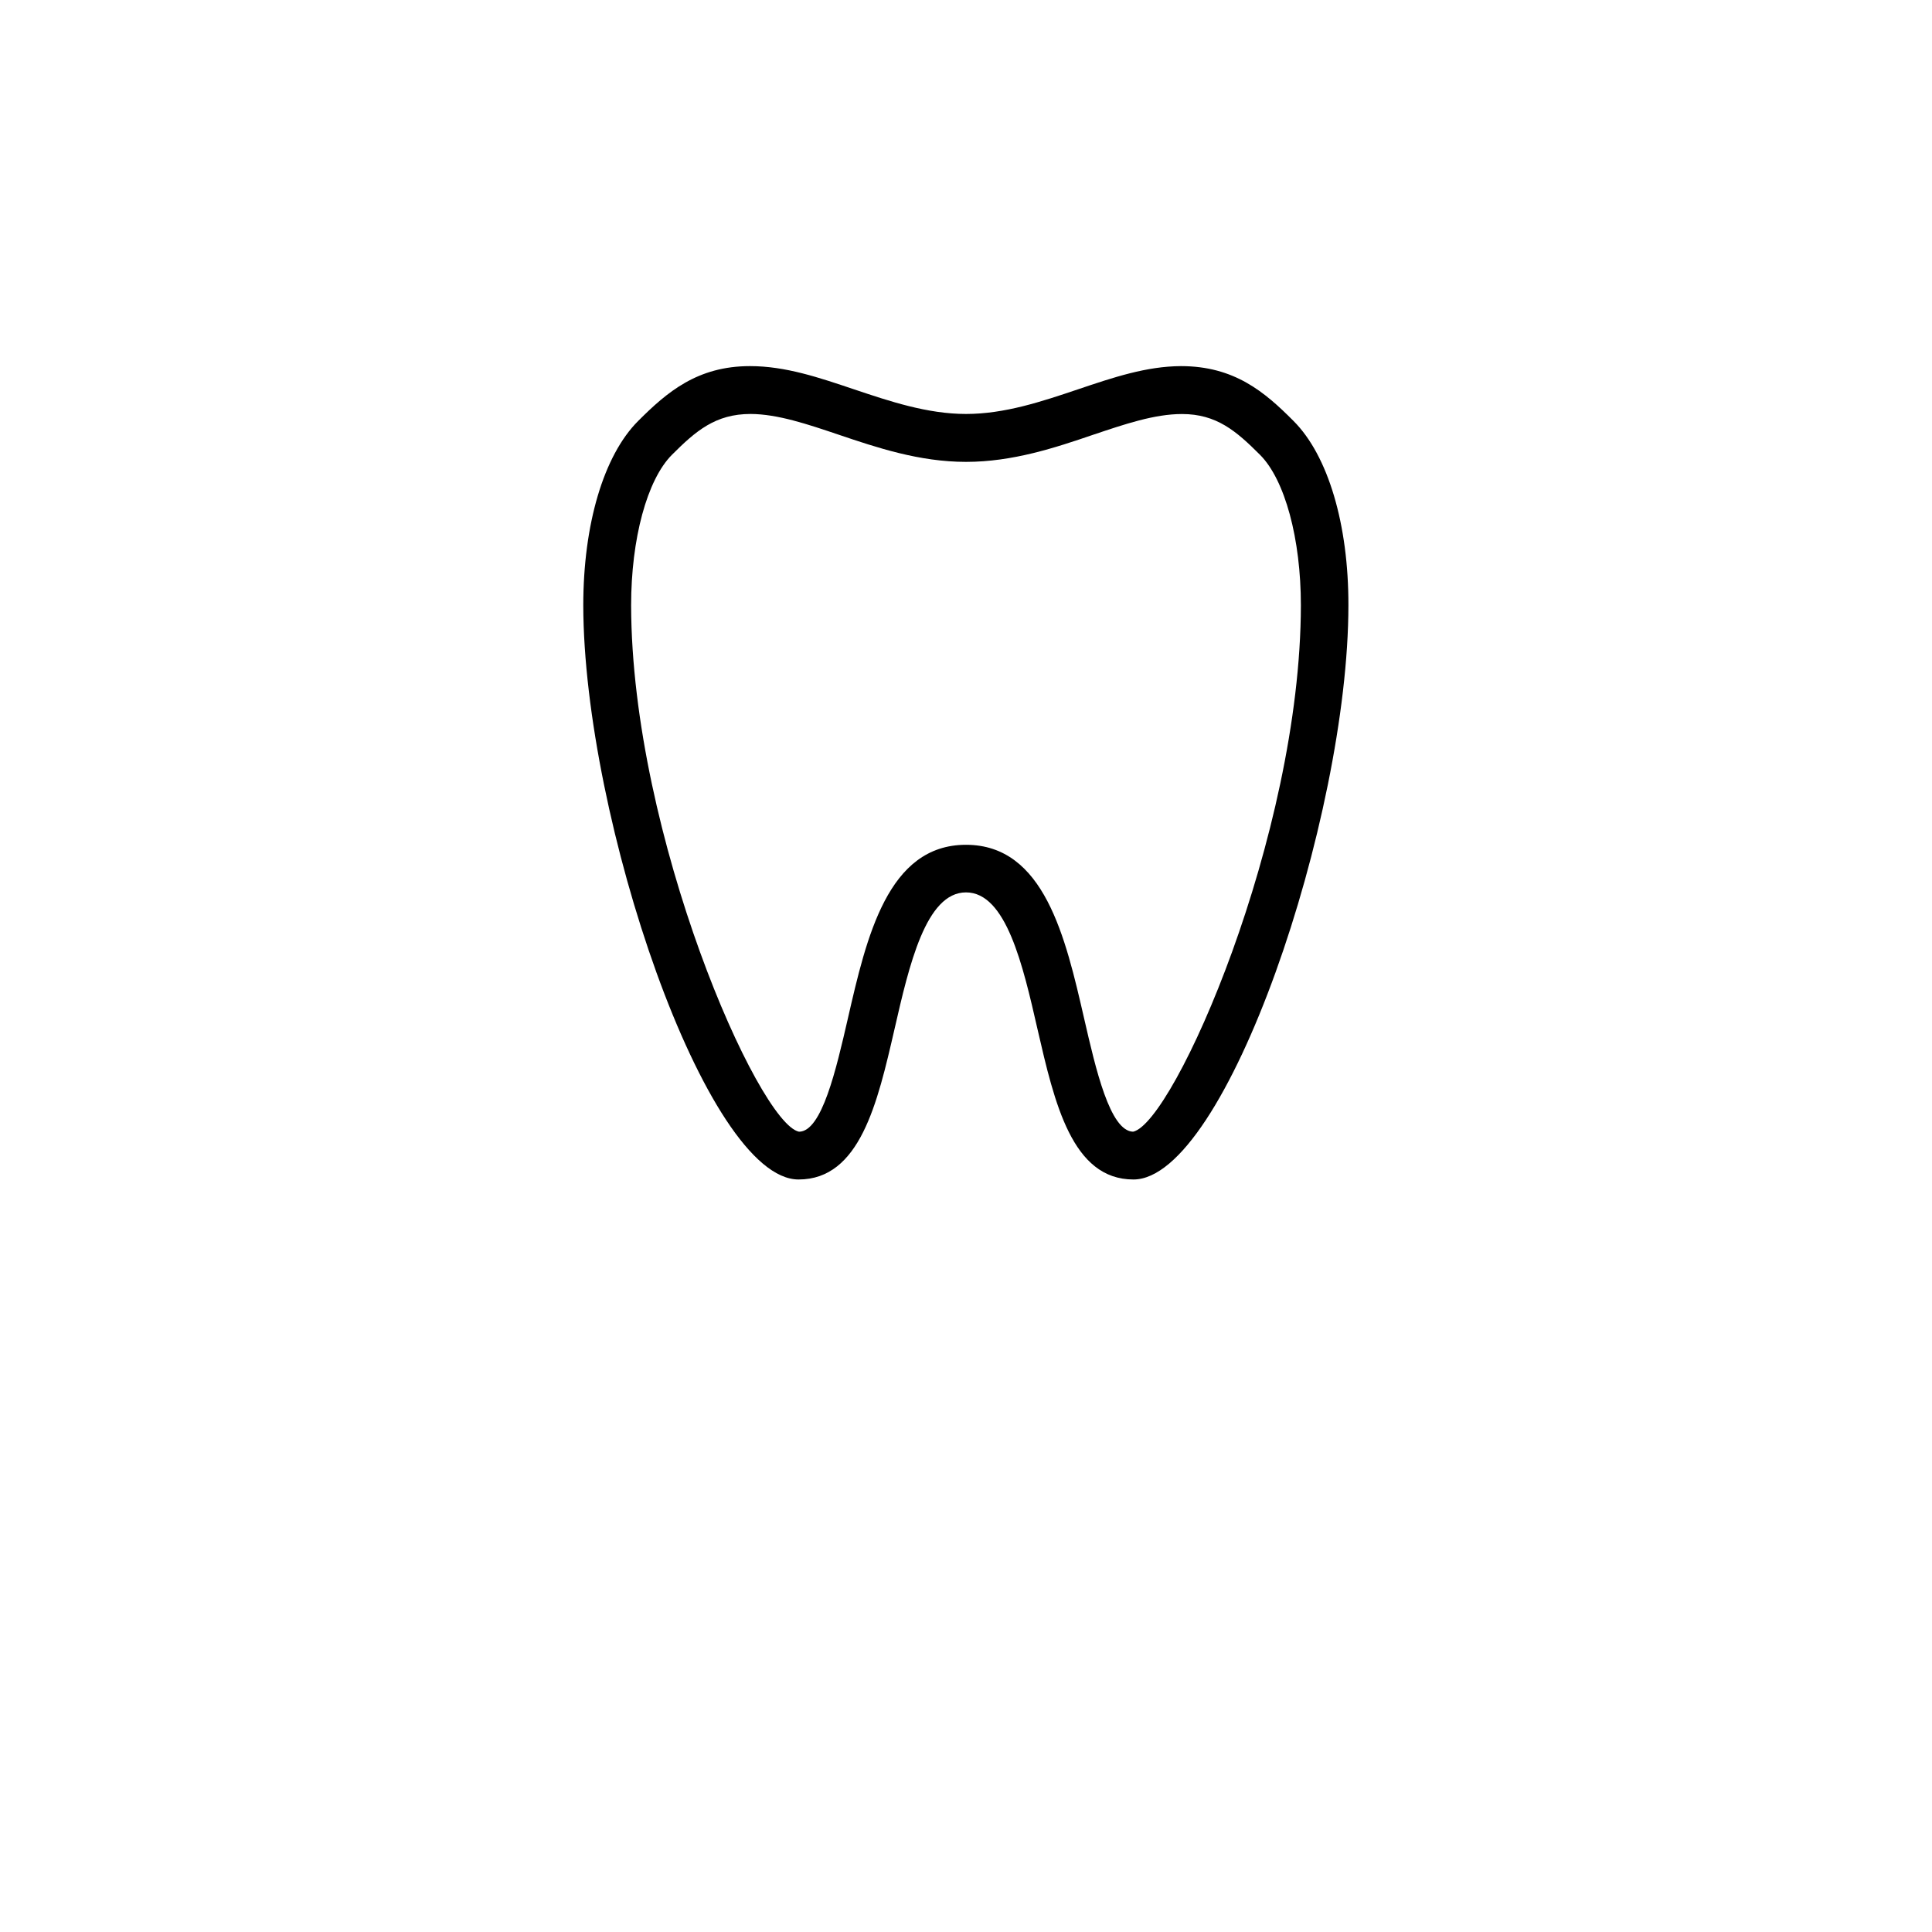<?xml version="1.0" encoding="UTF-8" standalone="no"?><svg id="Layer_1" data-name="Layer 1" xmlns="http://www.w3.org/2000/svg" viewBox="0 0 300 300"><title>2019 MBA Icons</title><path d="M176,183.15c-9.53,0-12.25-11.85-14.89-23.31-2.28-10-4.88-21.27-11.11-21.27s-8.83,11.3-11.11,21.27c-2.64,11.46-5.36,23.31-14.89,23.31-14.36,0-33.37-56.07-33.43-89.14,0-12.58,3.16-23.28,8.52-28.64,4.49-4.49,9.2-8.52,17.37-8.52,5.52,0,10.69,1.77,16.17,3.61S144,64.28,150,64.28s11.8-1.94,17.37-3.82,10.65-3.58,16-3.61c8.29,0,13,4,17.49,8.52,5.36,5.36,8.55,16.06,8.52,28.64C209.37,127.08,190.36,183.15,176,183.15ZM116.56,64.28c-5.46,0-8.51,2.63-12.22,6.34C100.47,74.5,98,83.67,98,94c.07,35.84,19.76,80.45,26.07,81.73,3.55,0,5.78-9.73,7.58-17.55,2.9-12.67,6.2-27,18.35-27s15.45,14.36,18.35,27c1.79,7.79,4,17.46,7.6,17.55,6.35-1.41,26-45.94,26.05-81.73,0-10.32-2.47-19.49-6.34-23.37-3.71-3.71-6.76-6.34-12.12-6.34-4.29,0-8.91,1.58-13.8,3.22-5.85,2-12.49,4.21-19.74,4.21s-13.89-2.23-19.74-4.21C125.37,65.86,120.75,64.3,116.56,64.28Z"/></svg>